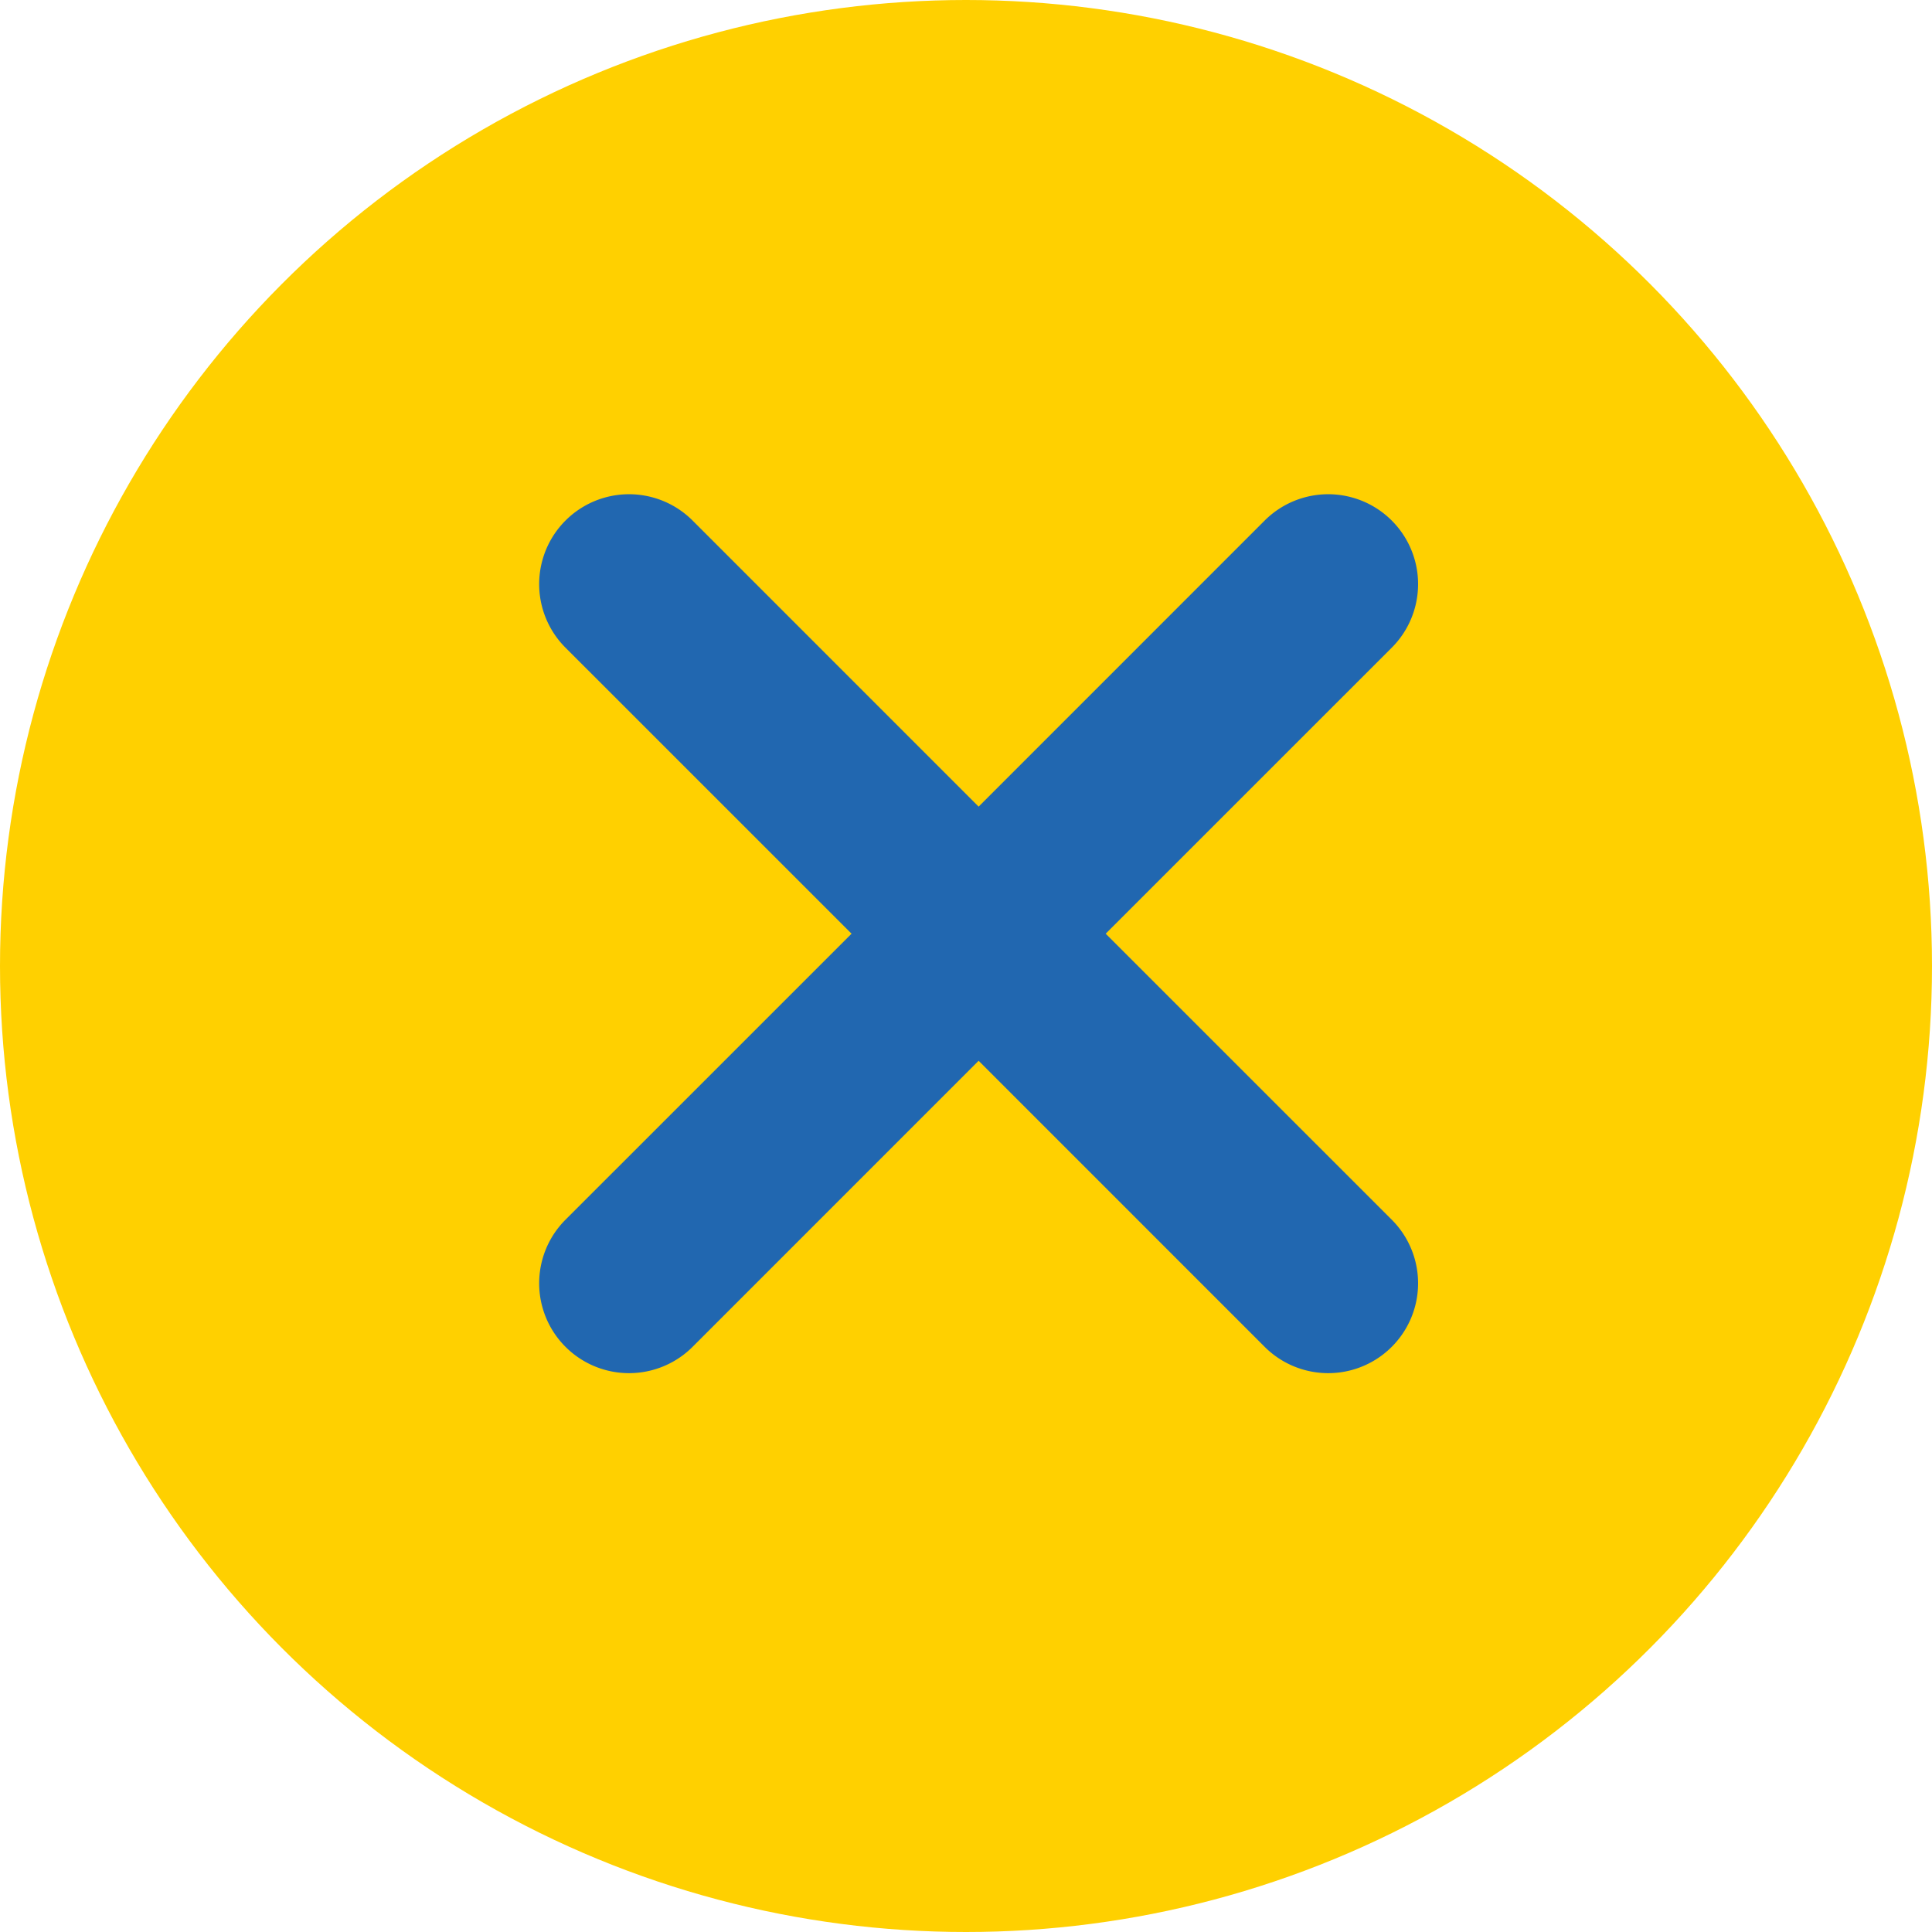<svg xmlns="http://www.w3.org/2000/svg" width="43" height="43" viewBox="0 0 43 43">
  <g id="Grupo_2530" data-name="Grupo 2530" transform="translate(-947 -248)">
    <g id="Grupo_2519" data-name="Grupo 2519" transform="translate(410.924 -385.076)">
      <g id="Elipse_25" data-name="Elipse 25" transform="translate(536.076 633.076)" fill="#ffd000" stroke="rgba(112,112,112,0)" stroke-width="1">
        <circle cx="21.5" cy="21.5" r="21.5" stroke="none"/>
        <circle cx="21.5" cy="21.5" r="21" fill="none"/>
      </g>
    </g>
    <path id="Trazado_3763" data-name="Trazado 3763" d="M26.828,24l6.367,6.366a2,2,0,0,1-2.829,2.829L24,26.828l-6.366,6.367a2,2,0,0,1-2.829-2.829L21.172,24l-6.367-6.366a2,2,0,0,1,2.829-2.829L24,21.172l6.366-6.367a2,2,0,0,1,2.829,2.829Z" transform="translate(944.781 244.781)" fill="#2167b0"/>
  </g>
</svg>

